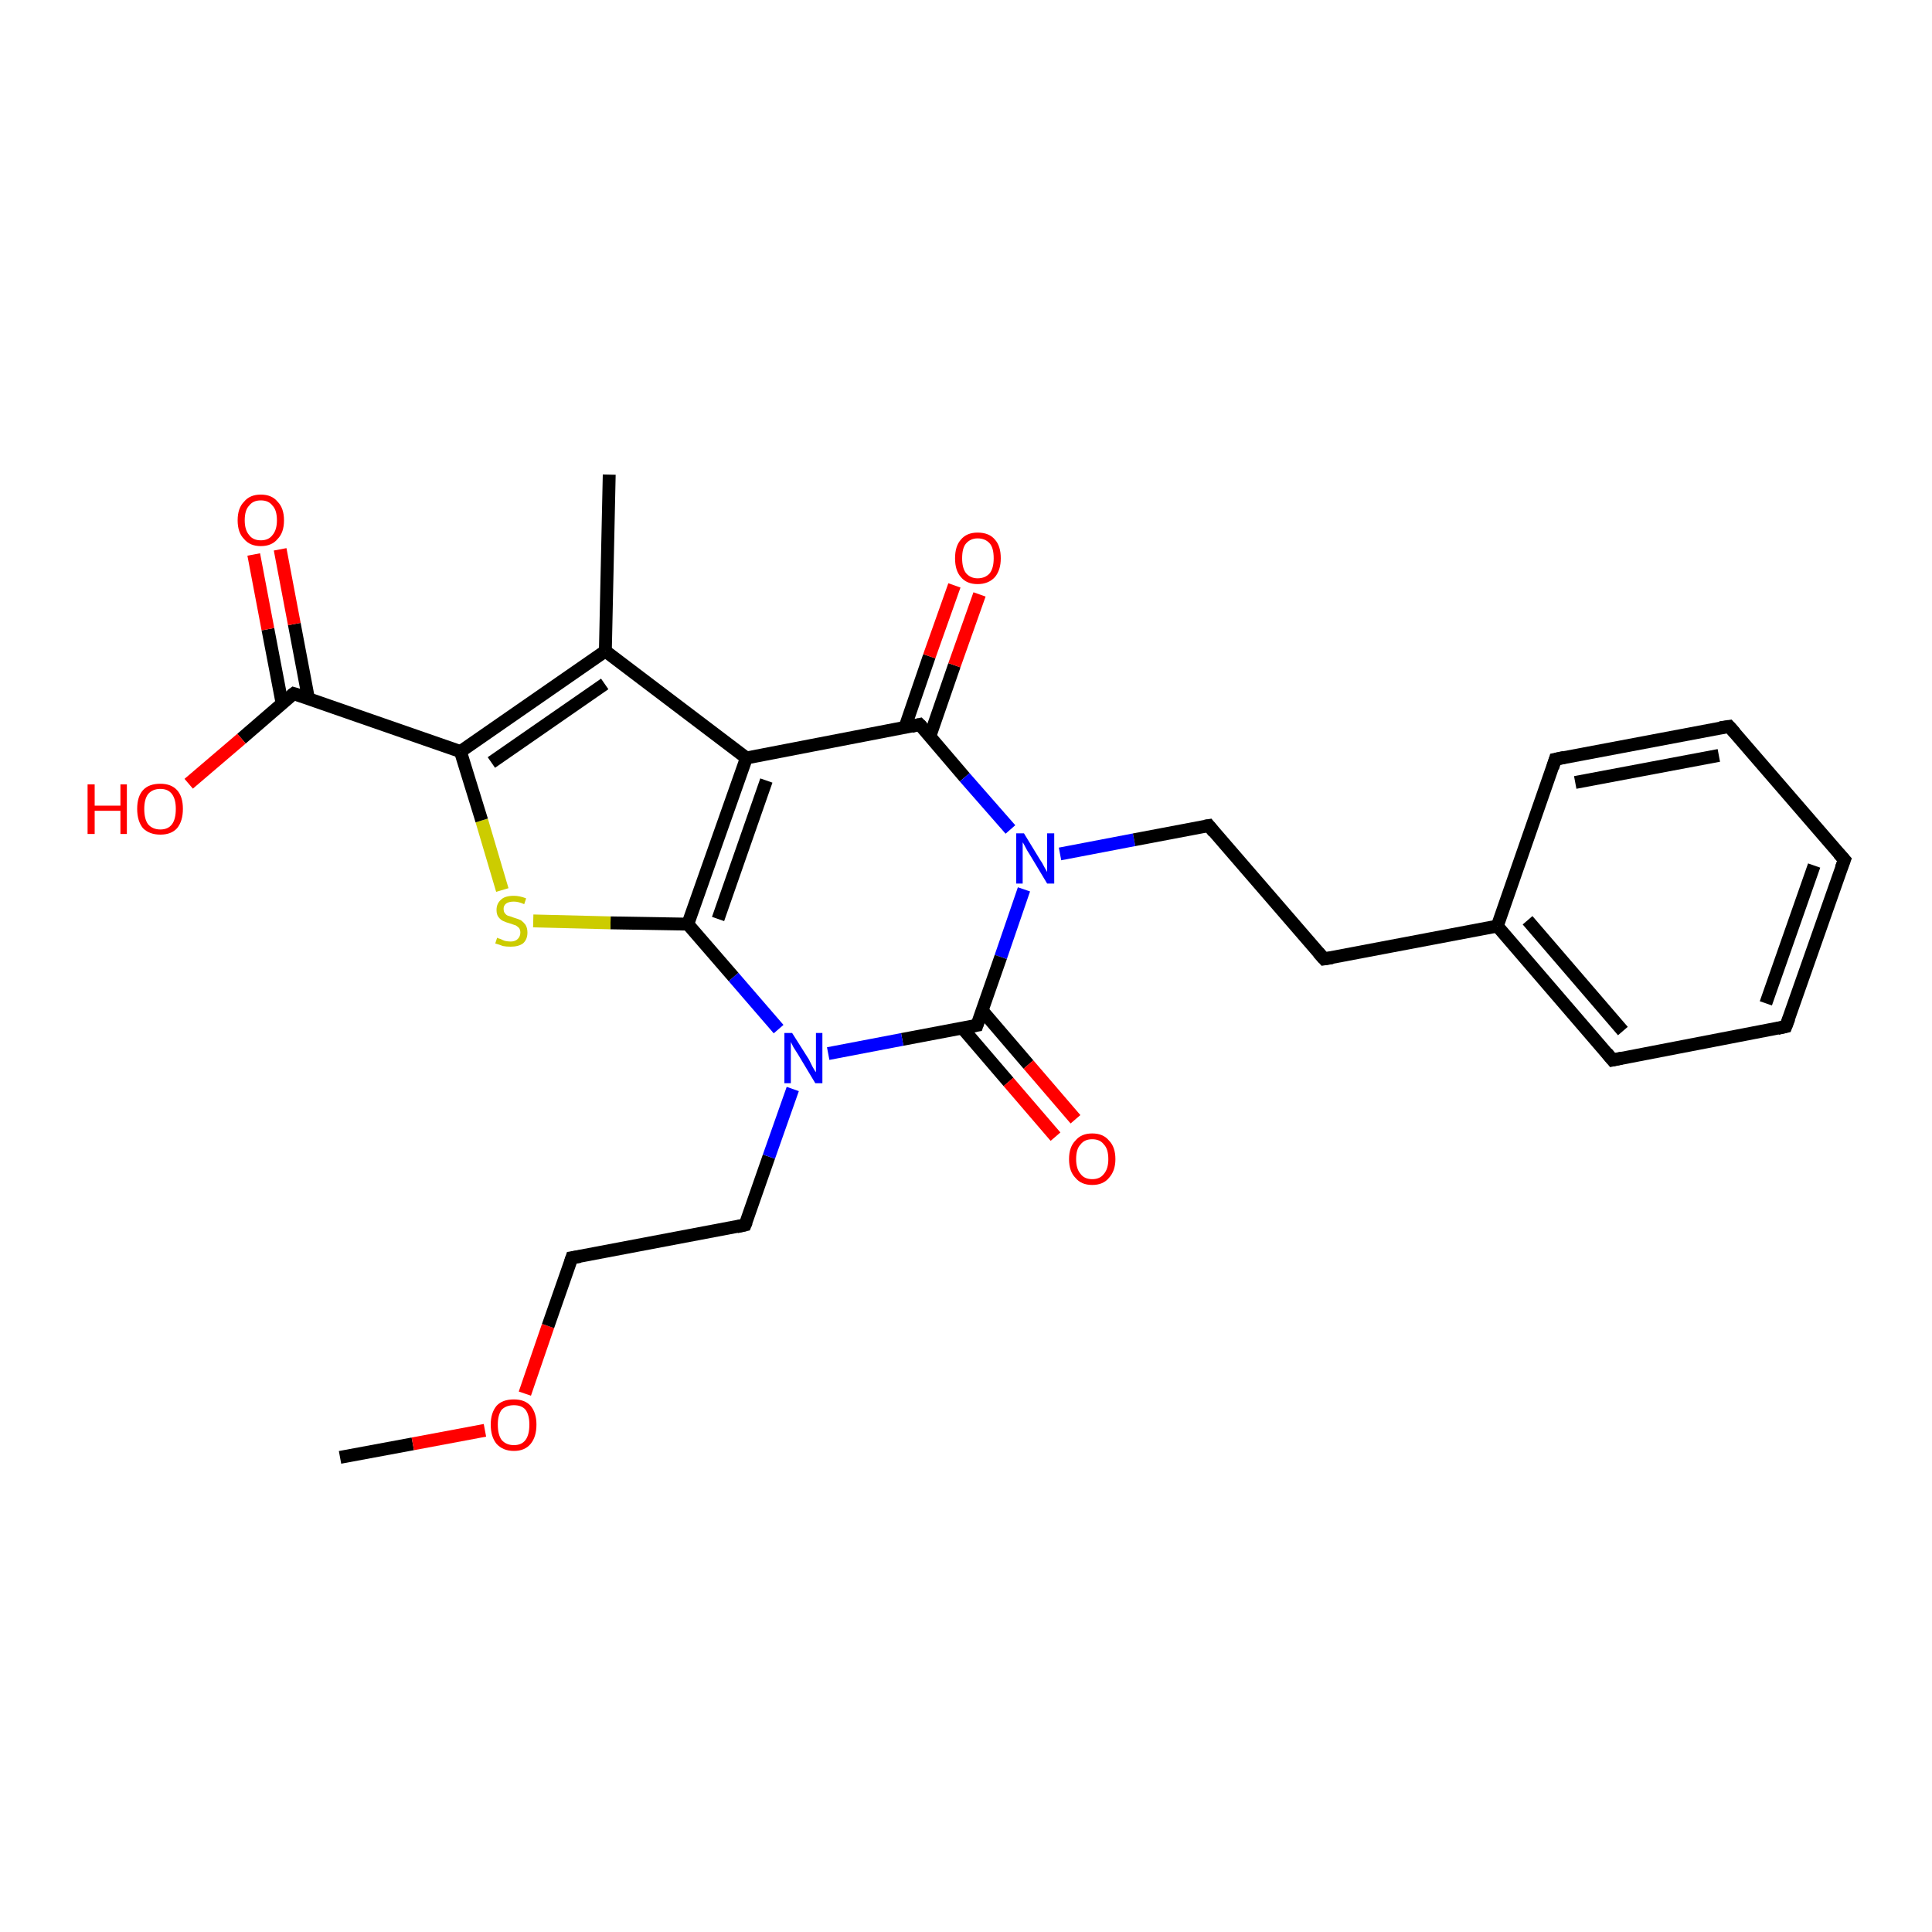 <?xml version='1.0' encoding='iso-8859-1'?>
<svg version='1.1' baseProfile='full'
              xmlns='http://www.w3.org/2000/svg'
                      xmlns:rdkit='http://www.rdkit.org/xml'
                      xmlns:xlink='http://www.w3.org/1999/xlink'
                  xml:space='preserve'
width='300px' height='300px' viewBox='0 0 300 300'>
<!-- END OF HEADER -->
<rect style='opacity:1.0;fill:#FFFFFF;stroke:none' width='300.0' height='300.0' x='0.0' y='0.0'> </rect>
<path class='bond-0 atom-0 atom-1' d='M 52.8,226.3 L 64.1,224.2' style='fill:none;fill-rule:evenodd;stroke:#000000;stroke-width:2.0px;stroke-linecap:butt;stroke-linejoin:miter;stroke-opacity:1' />
<path class='bond-0 atom-0 atom-1' d='M 64.1,224.2 L 75.3,222.1' style='fill:none;fill-rule:evenodd;stroke:#FF0000;stroke-width:2.0px;stroke-linecap:butt;stroke-linejoin:miter;stroke-opacity:1' />
<path class='bond-1 atom-1 atom-2' d='M 81.5,216.4 L 85.1,205.9' style='fill:none;fill-rule:evenodd;stroke:#FF0000;stroke-width:2.0px;stroke-linecap:butt;stroke-linejoin:miter;stroke-opacity:1' />
<path class='bond-1 atom-1 atom-2' d='M 85.1,205.9 L 88.8,195.3' style='fill:none;fill-rule:evenodd;stroke:#000000;stroke-width:2.0px;stroke-linecap:butt;stroke-linejoin:miter;stroke-opacity:1' />
<path class='bond-2 atom-2 atom-3' d='M 88.8,195.3 L 115.7,190.2' style='fill:none;fill-rule:evenodd;stroke:#000000;stroke-width:2.0px;stroke-linecap:butt;stroke-linejoin:miter;stroke-opacity:1' />
<path class='bond-3 atom-3 atom-4' d='M 115.7,190.2 L 119.4,179.6' style='fill:none;fill-rule:evenodd;stroke:#000000;stroke-width:2.0px;stroke-linecap:butt;stroke-linejoin:miter;stroke-opacity:1' />
<path class='bond-3 atom-3 atom-4' d='M 119.4,179.6 L 123.1,169.1' style='fill:none;fill-rule:evenodd;stroke:#0000FF;stroke-width:2.0px;stroke-linecap:butt;stroke-linejoin:miter;stroke-opacity:1' />
<path class='bond-4 atom-4 atom-5' d='M 120.9,159.8 L 113.9,151.7' style='fill:none;fill-rule:evenodd;stroke:#0000FF;stroke-width:2.0px;stroke-linecap:butt;stroke-linejoin:miter;stroke-opacity:1' />
<path class='bond-4 atom-4 atom-5' d='M 113.9,151.7 L 106.8,143.5' style='fill:none;fill-rule:evenodd;stroke:#000000;stroke-width:2.0px;stroke-linecap:butt;stroke-linejoin:miter;stroke-opacity:1' />
<path class='bond-5 atom-5 atom-6' d='M 106.8,143.5 L 94.8,143.3' style='fill:none;fill-rule:evenodd;stroke:#000000;stroke-width:2.0px;stroke-linecap:butt;stroke-linejoin:miter;stroke-opacity:1' />
<path class='bond-5 atom-5 atom-6' d='M 94.8,143.3 L 82.8,143.0' style='fill:none;fill-rule:evenodd;stroke:#CCCC00;stroke-width:2.0px;stroke-linecap:butt;stroke-linejoin:miter;stroke-opacity:1' />
<path class='bond-6 atom-6 atom-7' d='M 78.0,138.2 L 74.8,127.4' style='fill:none;fill-rule:evenodd;stroke:#CCCC00;stroke-width:2.0px;stroke-linecap:butt;stroke-linejoin:miter;stroke-opacity:1' />
<path class='bond-6 atom-6 atom-7' d='M 74.8,127.4 L 71.5,116.7' style='fill:none;fill-rule:evenodd;stroke:#000000;stroke-width:2.0px;stroke-linecap:butt;stroke-linejoin:miter;stroke-opacity:1' />
<path class='bond-7 atom-7 atom-8' d='M 71.5,116.7 L 45.6,107.7' style='fill:none;fill-rule:evenodd;stroke:#000000;stroke-width:2.0px;stroke-linecap:butt;stroke-linejoin:miter;stroke-opacity:1' />
<path class='bond-8 atom-8 atom-9' d='M 45.6,107.7 L 37.5,114.7' style='fill:none;fill-rule:evenodd;stroke:#000000;stroke-width:2.0px;stroke-linecap:butt;stroke-linejoin:miter;stroke-opacity:1' />
<path class='bond-8 atom-8 atom-9' d='M 37.5,114.7 L 29.3,121.7' style='fill:none;fill-rule:evenodd;stroke:#FF0000;stroke-width:2.0px;stroke-linecap:butt;stroke-linejoin:miter;stroke-opacity:1' />
<path class='bond-9 atom-8 atom-10' d='M 47.9,108.5 L 45.7,96.9' style='fill:none;fill-rule:evenodd;stroke:#000000;stroke-width:2.0px;stroke-linecap:butt;stroke-linejoin:miter;stroke-opacity:1' />
<path class='bond-9 atom-8 atom-10' d='M 45.7,96.9 L 43.5,85.3' style='fill:none;fill-rule:evenodd;stroke:#FF0000;stroke-width:2.0px;stroke-linecap:butt;stroke-linejoin:miter;stroke-opacity:1' />
<path class='bond-9 atom-8 atom-10' d='M 43.8,109.2 L 41.6,97.7' style='fill:none;fill-rule:evenodd;stroke:#000000;stroke-width:2.0px;stroke-linecap:butt;stroke-linejoin:miter;stroke-opacity:1' />
<path class='bond-9 atom-8 atom-10' d='M 41.6,97.7 L 39.4,86.1' style='fill:none;fill-rule:evenodd;stroke:#FF0000;stroke-width:2.0px;stroke-linecap:butt;stroke-linejoin:miter;stroke-opacity:1' />
<path class='bond-10 atom-7 atom-11' d='M 71.5,116.7 L 94.0,101.1' style='fill:none;fill-rule:evenodd;stroke:#000000;stroke-width:2.0px;stroke-linecap:butt;stroke-linejoin:miter;stroke-opacity:1' />
<path class='bond-10 atom-7 atom-11' d='M 76.3,118.4 L 93.9,106.2' style='fill:none;fill-rule:evenodd;stroke:#000000;stroke-width:2.0px;stroke-linecap:butt;stroke-linejoin:miter;stroke-opacity:1' />
<path class='bond-11 atom-11 atom-12' d='M 94.0,101.1 L 94.6,73.7' style='fill:none;fill-rule:evenodd;stroke:#000000;stroke-width:2.0px;stroke-linecap:butt;stroke-linejoin:miter;stroke-opacity:1' />
<path class='bond-12 atom-11 atom-13' d='M 94.0,101.1 L 115.9,117.7' style='fill:none;fill-rule:evenodd;stroke:#000000;stroke-width:2.0px;stroke-linecap:butt;stroke-linejoin:miter;stroke-opacity:1' />
<path class='bond-13 atom-13 atom-14' d='M 115.9,117.7 L 142.8,112.5' style='fill:none;fill-rule:evenodd;stroke:#000000;stroke-width:2.0px;stroke-linecap:butt;stroke-linejoin:miter;stroke-opacity:1' />
<path class='bond-14 atom-14 atom-15' d='M 144.4,114.3 L 148.2,103.3' style='fill:none;fill-rule:evenodd;stroke:#000000;stroke-width:2.0px;stroke-linecap:butt;stroke-linejoin:miter;stroke-opacity:1' />
<path class='bond-14 atom-14 atom-15' d='M 148.2,103.3 L 152.1,92.3' style='fill:none;fill-rule:evenodd;stroke:#FF0000;stroke-width:2.0px;stroke-linecap:butt;stroke-linejoin:miter;stroke-opacity:1' />
<path class='bond-14 atom-14 atom-15' d='M 140.5,113.0 L 144.3,101.9' style='fill:none;fill-rule:evenodd;stroke:#000000;stroke-width:2.0px;stroke-linecap:butt;stroke-linejoin:miter;stroke-opacity:1' />
<path class='bond-14 atom-14 atom-15' d='M 144.3,101.9 L 148.2,90.9' style='fill:none;fill-rule:evenodd;stroke:#FF0000;stroke-width:2.0px;stroke-linecap:butt;stroke-linejoin:miter;stroke-opacity:1' />
<path class='bond-15 atom-14 atom-16' d='M 142.8,112.5 L 149.8,120.7' style='fill:none;fill-rule:evenodd;stroke:#000000;stroke-width:2.0px;stroke-linecap:butt;stroke-linejoin:miter;stroke-opacity:1' />
<path class='bond-15 atom-14 atom-16' d='M 149.8,120.7 L 156.9,128.8' style='fill:none;fill-rule:evenodd;stroke:#0000FF;stroke-width:2.0px;stroke-linecap:butt;stroke-linejoin:miter;stroke-opacity:1' />
<path class='bond-16 atom-16 atom-17' d='M 164.6,132.6 L 176.1,130.4' style='fill:none;fill-rule:evenodd;stroke:#0000FF;stroke-width:2.0px;stroke-linecap:butt;stroke-linejoin:miter;stroke-opacity:1' />
<path class='bond-16 atom-16 atom-17' d='M 176.1,130.4 L 187.7,128.2' style='fill:none;fill-rule:evenodd;stroke:#000000;stroke-width:2.0px;stroke-linecap:butt;stroke-linejoin:miter;stroke-opacity:1' />
<path class='bond-17 atom-17 atom-18' d='M 187.7,128.2 L 205.6,148.9' style='fill:none;fill-rule:evenodd;stroke:#000000;stroke-width:2.0px;stroke-linecap:butt;stroke-linejoin:miter;stroke-opacity:1' />
<path class='bond-18 atom-18 atom-19' d='M 205.6,148.9 L 232.5,143.8' style='fill:none;fill-rule:evenodd;stroke:#000000;stroke-width:2.0px;stroke-linecap:butt;stroke-linejoin:miter;stroke-opacity:1' />
<path class='bond-19 atom-19 atom-20' d='M 232.5,143.8 L 250.4,164.6' style='fill:none;fill-rule:evenodd;stroke:#000000;stroke-width:2.0px;stroke-linecap:butt;stroke-linejoin:miter;stroke-opacity:1' />
<path class='bond-19 atom-19 atom-20' d='M 237.2,142.9 L 252.0,160.1' style='fill:none;fill-rule:evenodd;stroke:#000000;stroke-width:2.0px;stroke-linecap:butt;stroke-linejoin:miter;stroke-opacity:1' />
<path class='bond-20 atom-20 atom-21' d='M 250.4,164.6 L 277.3,159.4' style='fill:none;fill-rule:evenodd;stroke:#000000;stroke-width:2.0px;stroke-linecap:butt;stroke-linejoin:miter;stroke-opacity:1' />
<path class='bond-21 atom-21 atom-22' d='M 277.3,159.4 L 286.4,133.5' style='fill:none;fill-rule:evenodd;stroke:#000000;stroke-width:2.0px;stroke-linecap:butt;stroke-linejoin:miter;stroke-opacity:1' />
<path class='bond-21 atom-21 atom-22' d='M 274.2,155.8 L 281.7,134.4' style='fill:none;fill-rule:evenodd;stroke:#000000;stroke-width:2.0px;stroke-linecap:butt;stroke-linejoin:miter;stroke-opacity:1' />
<path class='bond-22 atom-22 atom-23' d='M 286.4,133.5 L 268.5,112.8' style='fill:none;fill-rule:evenodd;stroke:#000000;stroke-width:2.0px;stroke-linecap:butt;stroke-linejoin:miter;stroke-opacity:1' />
<path class='bond-23 atom-23 atom-24' d='M 268.5,112.8 L 241.5,117.9' style='fill:none;fill-rule:evenodd;stroke:#000000;stroke-width:2.0px;stroke-linecap:butt;stroke-linejoin:miter;stroke-opacity:1' />
<path class='bond-23 atom-23 atom-24' d='M 266.9,117.3 L 244.6,121.5' style='fill:none;fill-rule:evenodd;stroke:#000000;stroke-width:2.0px;stroke-linecap:butt;stroke-linejoin:miter;stroke-opacity:1' />
<path class='bond-24 atom-16 atom-25' d='M 159.0,138.1 L 155.4,148.6' style='fill:none;fill-rule:evenodd;stroke:#0000FF;stroke-width:2.0px;stroke-linecap:butt;stroke-linejoin:miter;stroke-opacity:1' />
<path class='bond-24 atom-16 atom-25' d='M 155.4,148.6 L 151.7,159.2' style='fill:none;fill-rule:evenodd;stroke:#000000;stroke-width:2.0px;stroke-linecap:butt;stroke-linejoin:miter;stroke-opacity:1' />
<path class='bond-25 atom-25 atom-26' d='M 149.4,159.6 L 156.6,168.0' style='fill:none;fill-rule:evenodd;stroke:#000000;stroke-width:2.0px;stroke-linecap:butt;stroke-linejoin:miter;stroke-opacity:1' />
<path class='bond-25 atom-25 atom-26' d='M 156.6,168.0 L 163.9,176.5' style='fill:none;fill-rule:evenodd;stroke:#FF0000;stroke-width:2.0px;stroke-linecap:butt;stroke-linejoin:miter;stroke-opacity:1' />
<path class='bond-25 atom-25 atom-26' d='M 152.5,156.9 L 159.7,165.3' style='fill:none;fill-rule:evenodd;stroke:#000000;stroke-width:2.0px;stroke-linecap:butt;stroke-linejoin:miter;stroke-opacity:1' />
<path class='bond-25 atom-25 atom-26' d='M 159.7,165.3 L 167.0,173.8' style='fill:none;fill-rule:evenodd;stroke:#FF0000;stroke-width:2.0px;stroke-linecap:butt;stroke-linejoin:miter;stroke-opacity:1' />
<path class='bond-26 atom-25 atom-4' d='M 151.7,159.2 L 140.1,161.4' style='fill:none;fill-rule:evenodd;stroke:#000000;stroke-width:2.0px;stroke-linecap:butt;stroke-linejoin:miter;stroke-opacity:1' />
<path class='bond-26 atom-25 atom-4' d='M 140.1,161.4 L 128.6,163.6' style='fill:none;fill-rule:evenodd;stroke:#0000FF;stroke-width:2.0px;stroke-linecap:butt;stroke-linejoin:miter;stroke-opacity:1' />
<path class='bond-27 atom-13 atom-5' d='M 115.9,117.7 L 106.8,143.5' style='fill:none;fill-rule:evenodd;stroke:#000000;stroke-width:2.0px;stroke-linecap:butt;stroke-linejoin:miter;stroke-opacity:1' />
<path class='bond-27 atom-13 atom-5' d='M 119.0,121.2 L 111.5,142.7' style='fill:none;fill-rule:evenodd;stroke:#000000;stroke-width:2.0px;stroke-linecap:butt;stroke-linejoin:miter;stroke-opacity:1' />
<path class='bond-28 atom-24 atom-19' d='M 241.5,117.9 L 232.5,143.8' style='fill:none;fill-rule:evenodd;stroke:#000000;stroke-width:2.0px;stroke-linecap:butt;stroke-linejoin:miter;stroke-opacity:1' />
<path d='M 88.6,195.9 L 88.8,195.3 L 90.1,195.1' style='fill:none;stroke:#000000;stroke-width:2.0px;stroke-linecap:butt;stroke-linejoin:miter;stroke-opacity:1;' />
<path d='M 114.4,190.5 L 115.7,190.2 L 115.9,189.7' style='fill:none;stroke:#000000;stroke-width:2.0px;stroke-linecap:butt;stroke-linejoin:miter;stroke-opacity:1;' />
<path d='M 46.9,108.1 L 45.6,107.7 L 45.2,108.0' style='fill:none;stroke:#000000;stroke-width:2.0px;stroke-linecap:butt;stroke-linejoin:miter;stroke-opacity:1;' />
<path d='M 141.5,112.8 L 142.8,112.5 L 143.2,112.9' style='fill:none;stroke:#000000;stroke-width:2.0px;stroke-linecap:butt;stroke-linejoin:miter;stroke-opacity:1;' />
<path d='M 187.1,128.3 L 187.7,128.2 L 188.5,129.2' style='fill:none;stroke:#000000;stroke-width:2.0px;stroke-linecap:butt;stroke-linejoin:miter;stroke-opacity:1;' />
<path d='M 204.7,147.9 L 205.6,148.9 L 206.9,148.7' style='fill:none;stroke:#000000;stroke-width:2.0px;stroke-linecap:butt;stroke-linejoin:miter;stroke-opacity:1;' />
<path d='M 249.5,163.5 L 250.4,164.6 L 251.8,164.3' style='fill:none;stroke:#000000;stroke-width:2.0px;stroke-linecap:butt;stroke-linejoin:miter;stroke-opacity:1;' />
<path d='M 276.0,159.7 L 277.3,159.4 L 277.8,158.1' style='fill:none;stroke:#000000;stroke-width:2.0px;stroke-linecap:butt;stroke-linejoin:miter;stroke-opacity:1;' />
<path d='M 285.9,134.8 L 286.4,133.5 L 285.5,132.5' style='fill:none;stroke:#000000;stroke-width:2.0px;stroke-linecap:butt;stroke-linejoin:miter;stroke-opacity:1;' />
<path d='M 269.4,113.8 L 268.5,112.8 L 267.1,113.0' style='fill:none;stroke:#000000;stroke-width:2.0px;stroke-linecap:butt;stroke-linejoin:miter;stroke-opacity:1;' />
<path d='M 242.9,117.6 L 241.5,117.9 L 241.1,119.2' style='fill:none;stroke:#000000;stroke-width:2.0px;stroke-linecap:butt;stroke-linejoin:miter;stroke-opacity:1;' />
<path d='M 151.9,158.6 L 151.7,159.2 L 151.1,159.3' style='fill:none;stroke:#000000;stroke-width:2.0px;stroke-linecap:butt;stroke-linejoin:miter;stroke-opacity:1;' />
<path class='atom-1' d='M 76.2 221.2
Q 76.2 219.4, 77.1 218.3
Q 78.0 217.3, 79.8 217.3
Q 81.5 217.3, 82.4 218.3
Q 83.3 219.4, 83.3 221.2
Q 83.3 223.1, 82.4 224.2
Q 81.5 225.3, 79.8 225.3
Q 78.1 225.3, 77.1 224.2
Q 76.2 223.1, 76.2 221.2
M 79.8 224.4
Q 81.0 224.4, 81.6 223.6
Q 82.2 222.8, 82.2 221.2
Q 82.2 219.7, 81.6 218.9
Q 81.0 218.2, 79.8 218.2
Q 78.6 218.2, 77.9 218.9
Q 77.3 219.7, 77.3 221.2
Q 77.3 222.8, 77.9 223.6
Q 78.6 224.4, 79.8 224.4
' fill='#FF0000'/>
<path class='atom-4' d='M 123.0 160.4
L 125.6 164.5
Q 125.8 164.9, 126.2 165.7
Q 126.6 166.4, 126.7 166.5
L 126.7 160.4
L 127.7 160.4
L 127.7 168.2
L 126.6 168.2
L 123.9 163.7
Q 123.6 163.2, 123.2 162.6
Q 122.9 162.0, 122.8 161.8
L 122.8 168.2
L 121.8 168.2
L 121.8 160.4
L 123.0 160.4
' fill='#0000FF'/>
<path class='atom-6' d='M 77.2 145.6
Q 77.3 145.7, 77.7 145.8
Q 78.1 146.0, 78.4 146.1
Q 78.9 146.2, 79.3 146.2
Q 80.0 146.2, 80.4 145.8
Q 80.8 145.4, 80.8 144.8
Q 80.8 144.4, 80.6 144.1
Q 80.4 143.9, 80.1 143.7
Q 79.8 143.6, 79.2 143.4
Q 78.5 143.2, 78.1 143.0
Q 77.7 142.8, 77.4 142.4
Q 77.1 142.0, 77.1 141.3
Q 77.1 140.3, 77.8 139.7
Q 78.4 139.1, 79.8 139.1
Q 80.7 139.1, 81.7 139.5
L 81.4 140.4
Q 80.5 140.0, 79.8 140.0
Q 79.0 140.0, 78.6 140.3
Q 78.2 140.6, 78.2 141.1
Q 78.2 141.6, 78.4 141.8
Q 78.6 142.1, 78.9 142.2
Q 79.3 142.3, 79.8 142.5
Q 80.5 142.7, 80.9 142.9
Q 81.3 143.2, 81.6 143.6
Q 81.9 144.1, 81.9 144.8
Q 81.9 145.9, 81.2 146.5
Q 80.5 147.0, 79.3 147.0
Q 78.6 147.0, 78.1 146.9
Q 77.6 146.7, 76.9 146.5
L 77.2 145.6
' fill='#CCCC00'/>
<path class='atom-9' d='M 13.6 121.8
L 14.7 121.8
L 14.7 125.1
L 18.7 125.1
L 18.7 121.8
L 19.7 121.8
L 19.7 129.5
L 18.7 129.5
L 18.7 125.9
L 14.7 125.9
L 14.7 129.5
L 13.6 129.5
L 13.6 121.8
' fill='#FF0000'/>
<path class='atom-9' d='M 21.3 125.6
Q 21.3 123.7, 22.2 122.7
Q 23.1 121.7, 24.9 121.7
Q 26.6 121.7, 27.5 122.7
Q 28.4 123.7, 28.4 125.6
Q 28.4 127.5, 27.5 128.6
Q 26.6 129.6, 24.9 129.6
Q 23.2 129.6, 22.2 128.6
Q 21.3 127.5, 21.3 125.6
M 24.9 128.8
Q 26.1 128.8, 26.7 128.0
Q 27.3 127.2, 27.3 125.6
Q 27.3 124.1, 26.7 123.3
Q 26.1 122.5, 24.9 122.5
Q 23.7 122.5, 23.0 123.3
Q 22.4 124.1, 22.4 125.6
Q 22.4 127.2, 23.0 128.0
Q 23.7 128.8, 24.9 128.8
' fill='#FF0000'/>
<path class='atom-10' d='M 36.9 80.8
Q 36.9 78.9, 37.9 77.9
Q 38.8 76.8, 40.5 76.8
Q 42.2 76.8, 43.1 77.9
Q 44.1 78.9, 44.1 80.8
Q 44.1 82.7, 43.1 83.7
Q 42.2 84.8, 40.5 84.8
Q 38.8 84.8, 37.9 83.7
Q 36.9 82.7, 36.9 80.8
M 40.5 83.9
Q 41.7 83.9, 42.3 83.1
Q 43.0 82.3, 43.0 80.8
Q 43.0 79.2, 42.3 78.5
Q 41.7 77.7, 40.5 77.7
Q 39.3 77.7, 38.7 78.5
Q 38.0 79.2, 38.0 80.8
Q 38.0 82.3, 38.7 83.1
Q 39.3 83.9, 40.5 83.9
' fill='#FF0000'/>
<path class='atom-15' d='M 148.3 86.7
Q 148.3 84.8, 149.2 83.8
Q 150.1 82.7, 151.8 82.7
Q 153.6 82.7, 154.5 83.8
Q 155.4 84.8, 155.4 86.7
Q 155.4 88.5, 154.5 89.6
Q 153.5 90.7, 151.8 90.7
Q 150.1 90.7, 149.2 89.6
Q 148.3 88.6, 148.3 86.7
M 151.8 89.8
Q 153.0 89.8, 153.7 89.0
Q 154.3 88.2, 154.3 86.7
Q 154.3 85.1, 153.7 84.4
Q 153.0 83.6, 151.8 83.6
Q 150.7 83.6, 150.0 84.4
Q 149.4 85.1, 149.4 86.7
Q 149.4 88.2, 150.0 89.0
Q 150.7 89.8, 151.8 89.8
' fill='#FF0000'/>
<path class='atom-16' d='M 159.0 129.4
L 161.5 133.5
Q 161.8 133.9, 162.2 134.7
Q 162.6 135.4, 162.6 135.4
L 162.6 129.4
L 163.7 129.4
L 163.7 137.2
L 162.6 137.2
L 159.9 132.7
Q 159.5 132.1, 159.2 131.5
Q 158.9 130.9, 158.8 130.8
L 158.8 137.2
L 157.8 137.2
L 157.8 129.4
L 159.0 129.4
' fill='#0000FF'/>
<path class='atom-26' d='M 166.0 180.0
Q 166.0 178.1, 167.0 177.1
Q 167.9 176.0, 169.6 176.0
Q 171.3 176.0, 172.2 177.1
Q 173.2 178.1, 173.2 180.0
Q 173.2 181.8, 172.2 182.9
Q 171.3 184.0, 169.6 184.0
Q 167.9 184.0, 167.0 182.9
Q 166.0 181.9, 166.0 180.0
M 169.6 183.1
Q 170.8 183.1, 171.4 182.3
Q 172.1 181.5, 172.1 180.0
Q 172.1 178.4, 171.4 177.7
Q 170.8 176.9, 169.6 176.9
Q 168.4 176.9, 167.8 177.7
Q 167.1 178.4, 167.1 180.0
Q 167.1 181.5, 167.8 182.3
Q 168.4 183.1, 169.6 183.1
' fill='#FF0000'/>
</svg>
